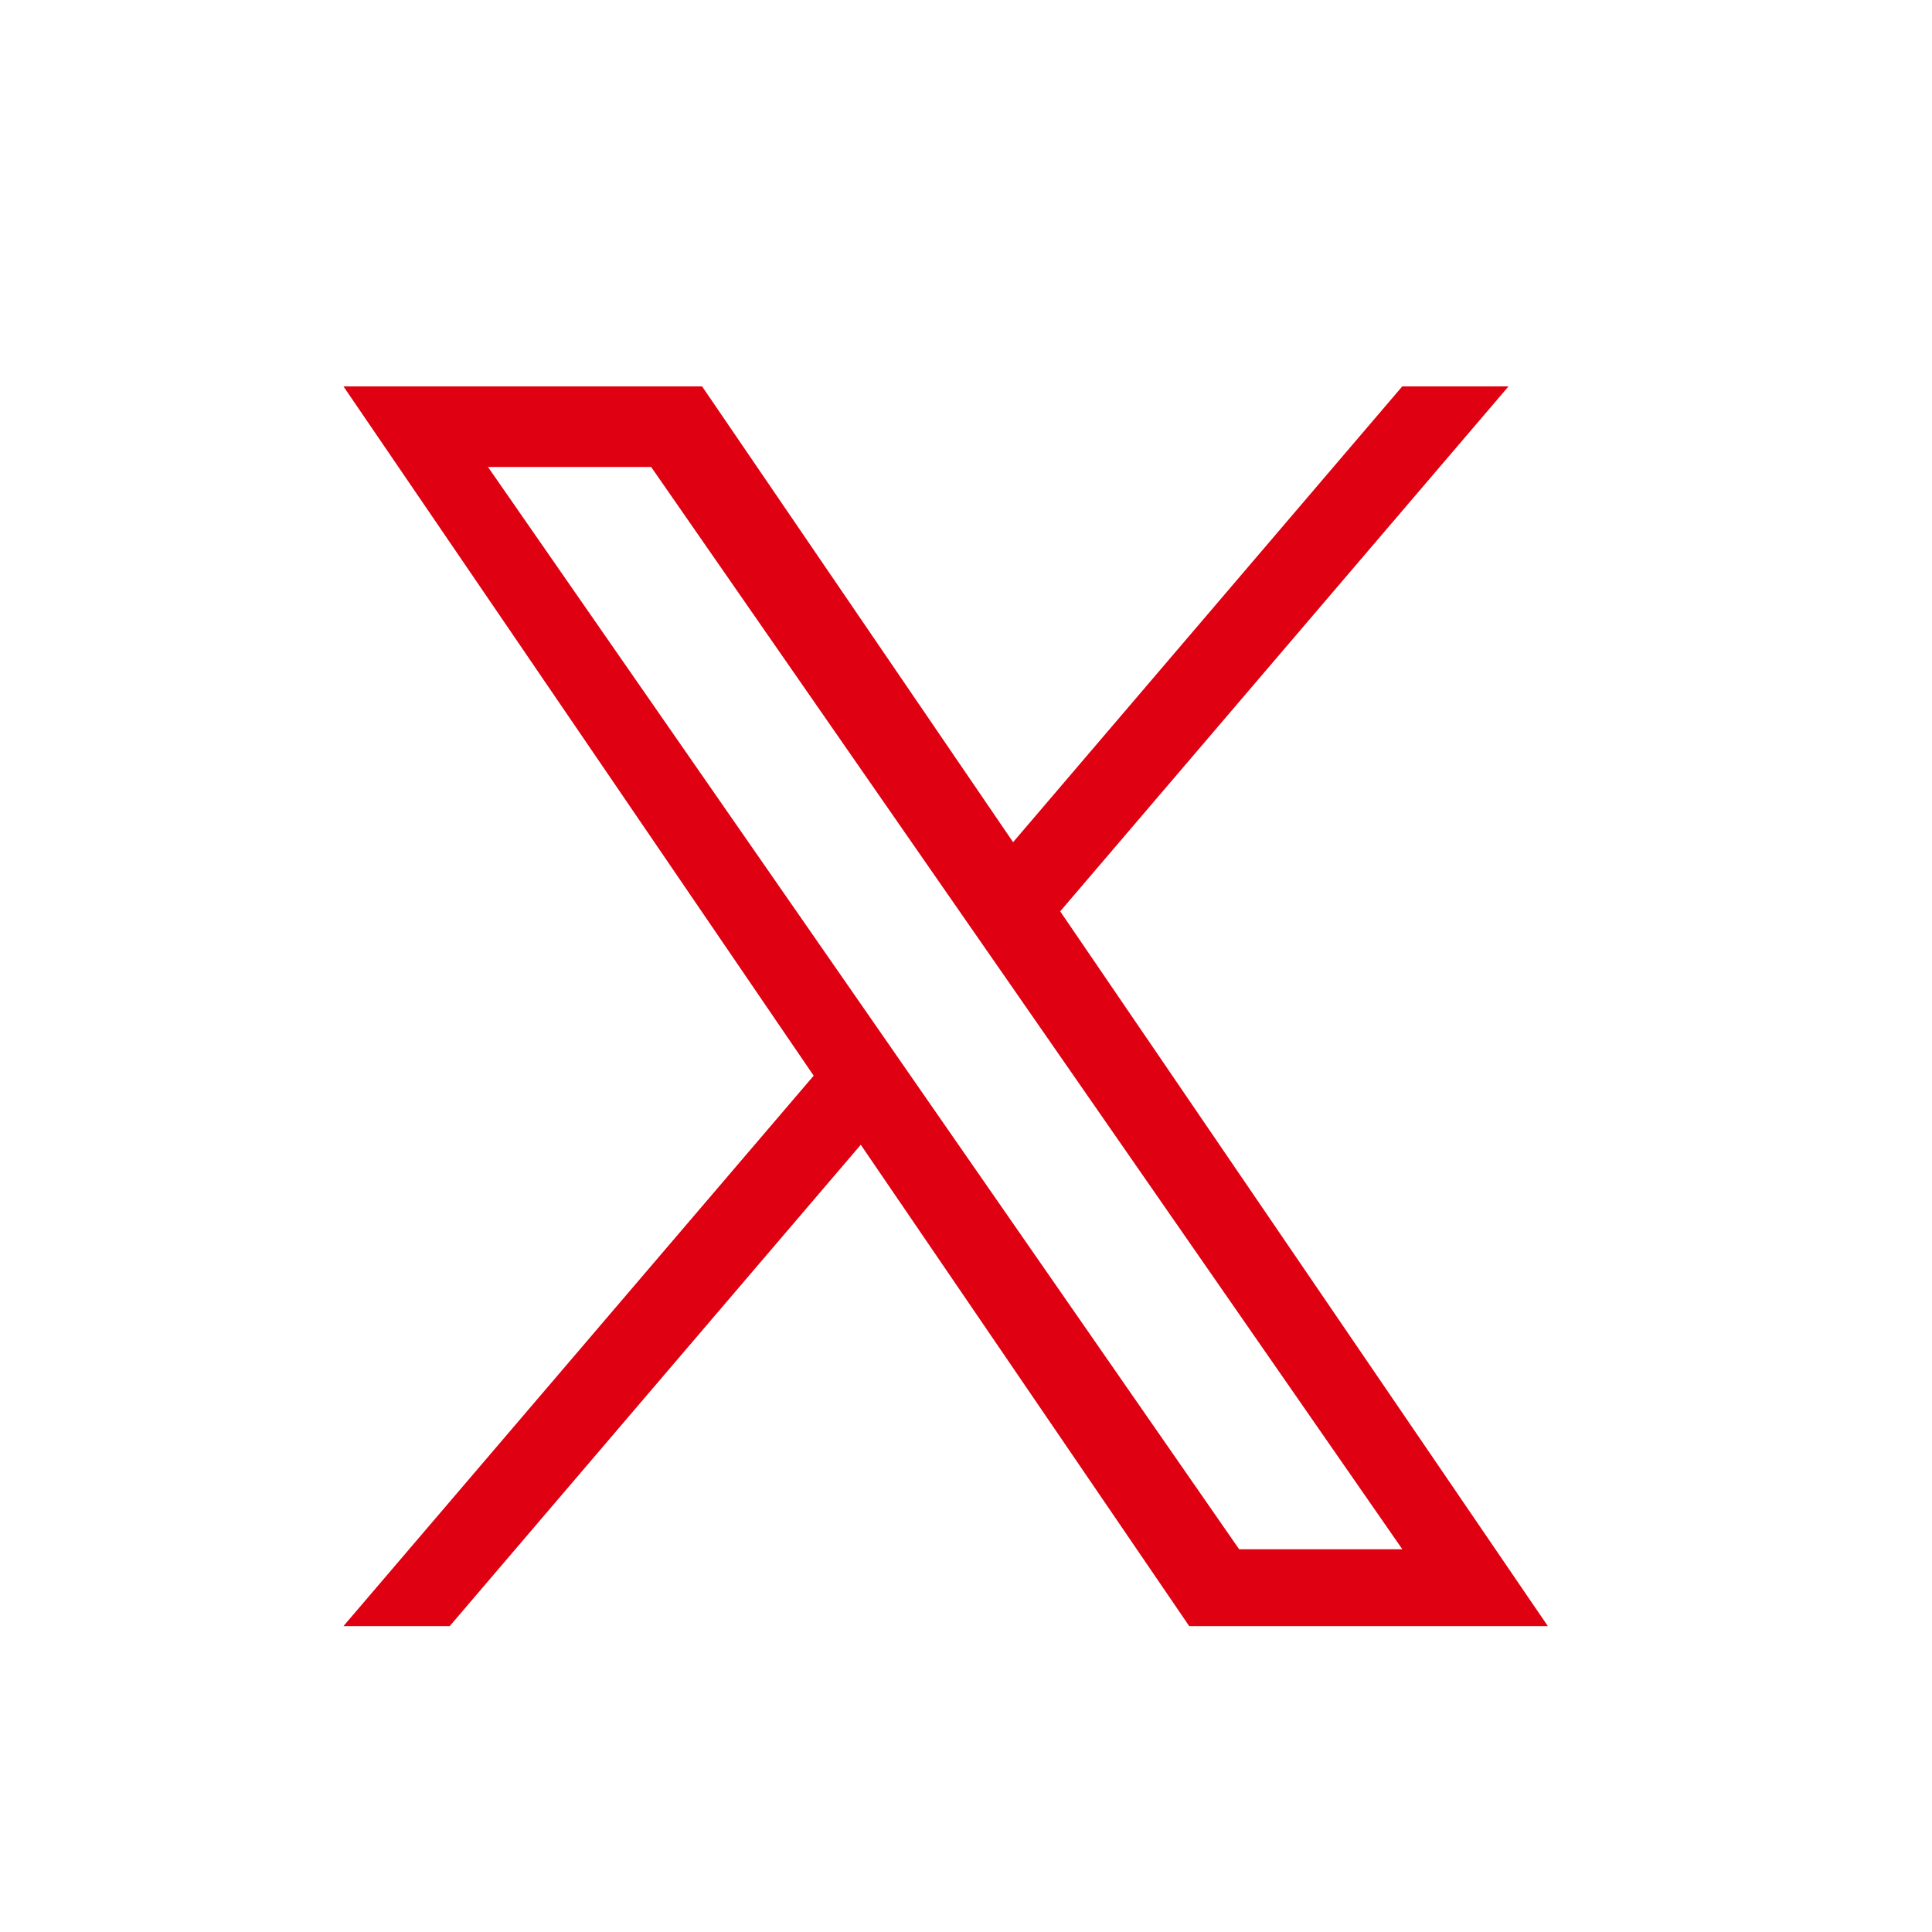 <svg width="45" height="45" viewBox="0 0 45 45" fill="none" xmlns="http://www.w3.org/2000/svg">
<path d="M24.694 21.227L35.136 9H32.661L23.597 19.616L16.353 9H8L18.952 25.055L8 37.875H10.475L20.049 26.663L27.699 37.875H36.052L24.694 21.227ZM21.305 25.195L20.196 23.596L11.366 10.877H15.167L22.291 21.142L23.401 22.74L32.663 36.085H28.862L21.305 25.195Z" fill="#DF0011"/>
</svg>
